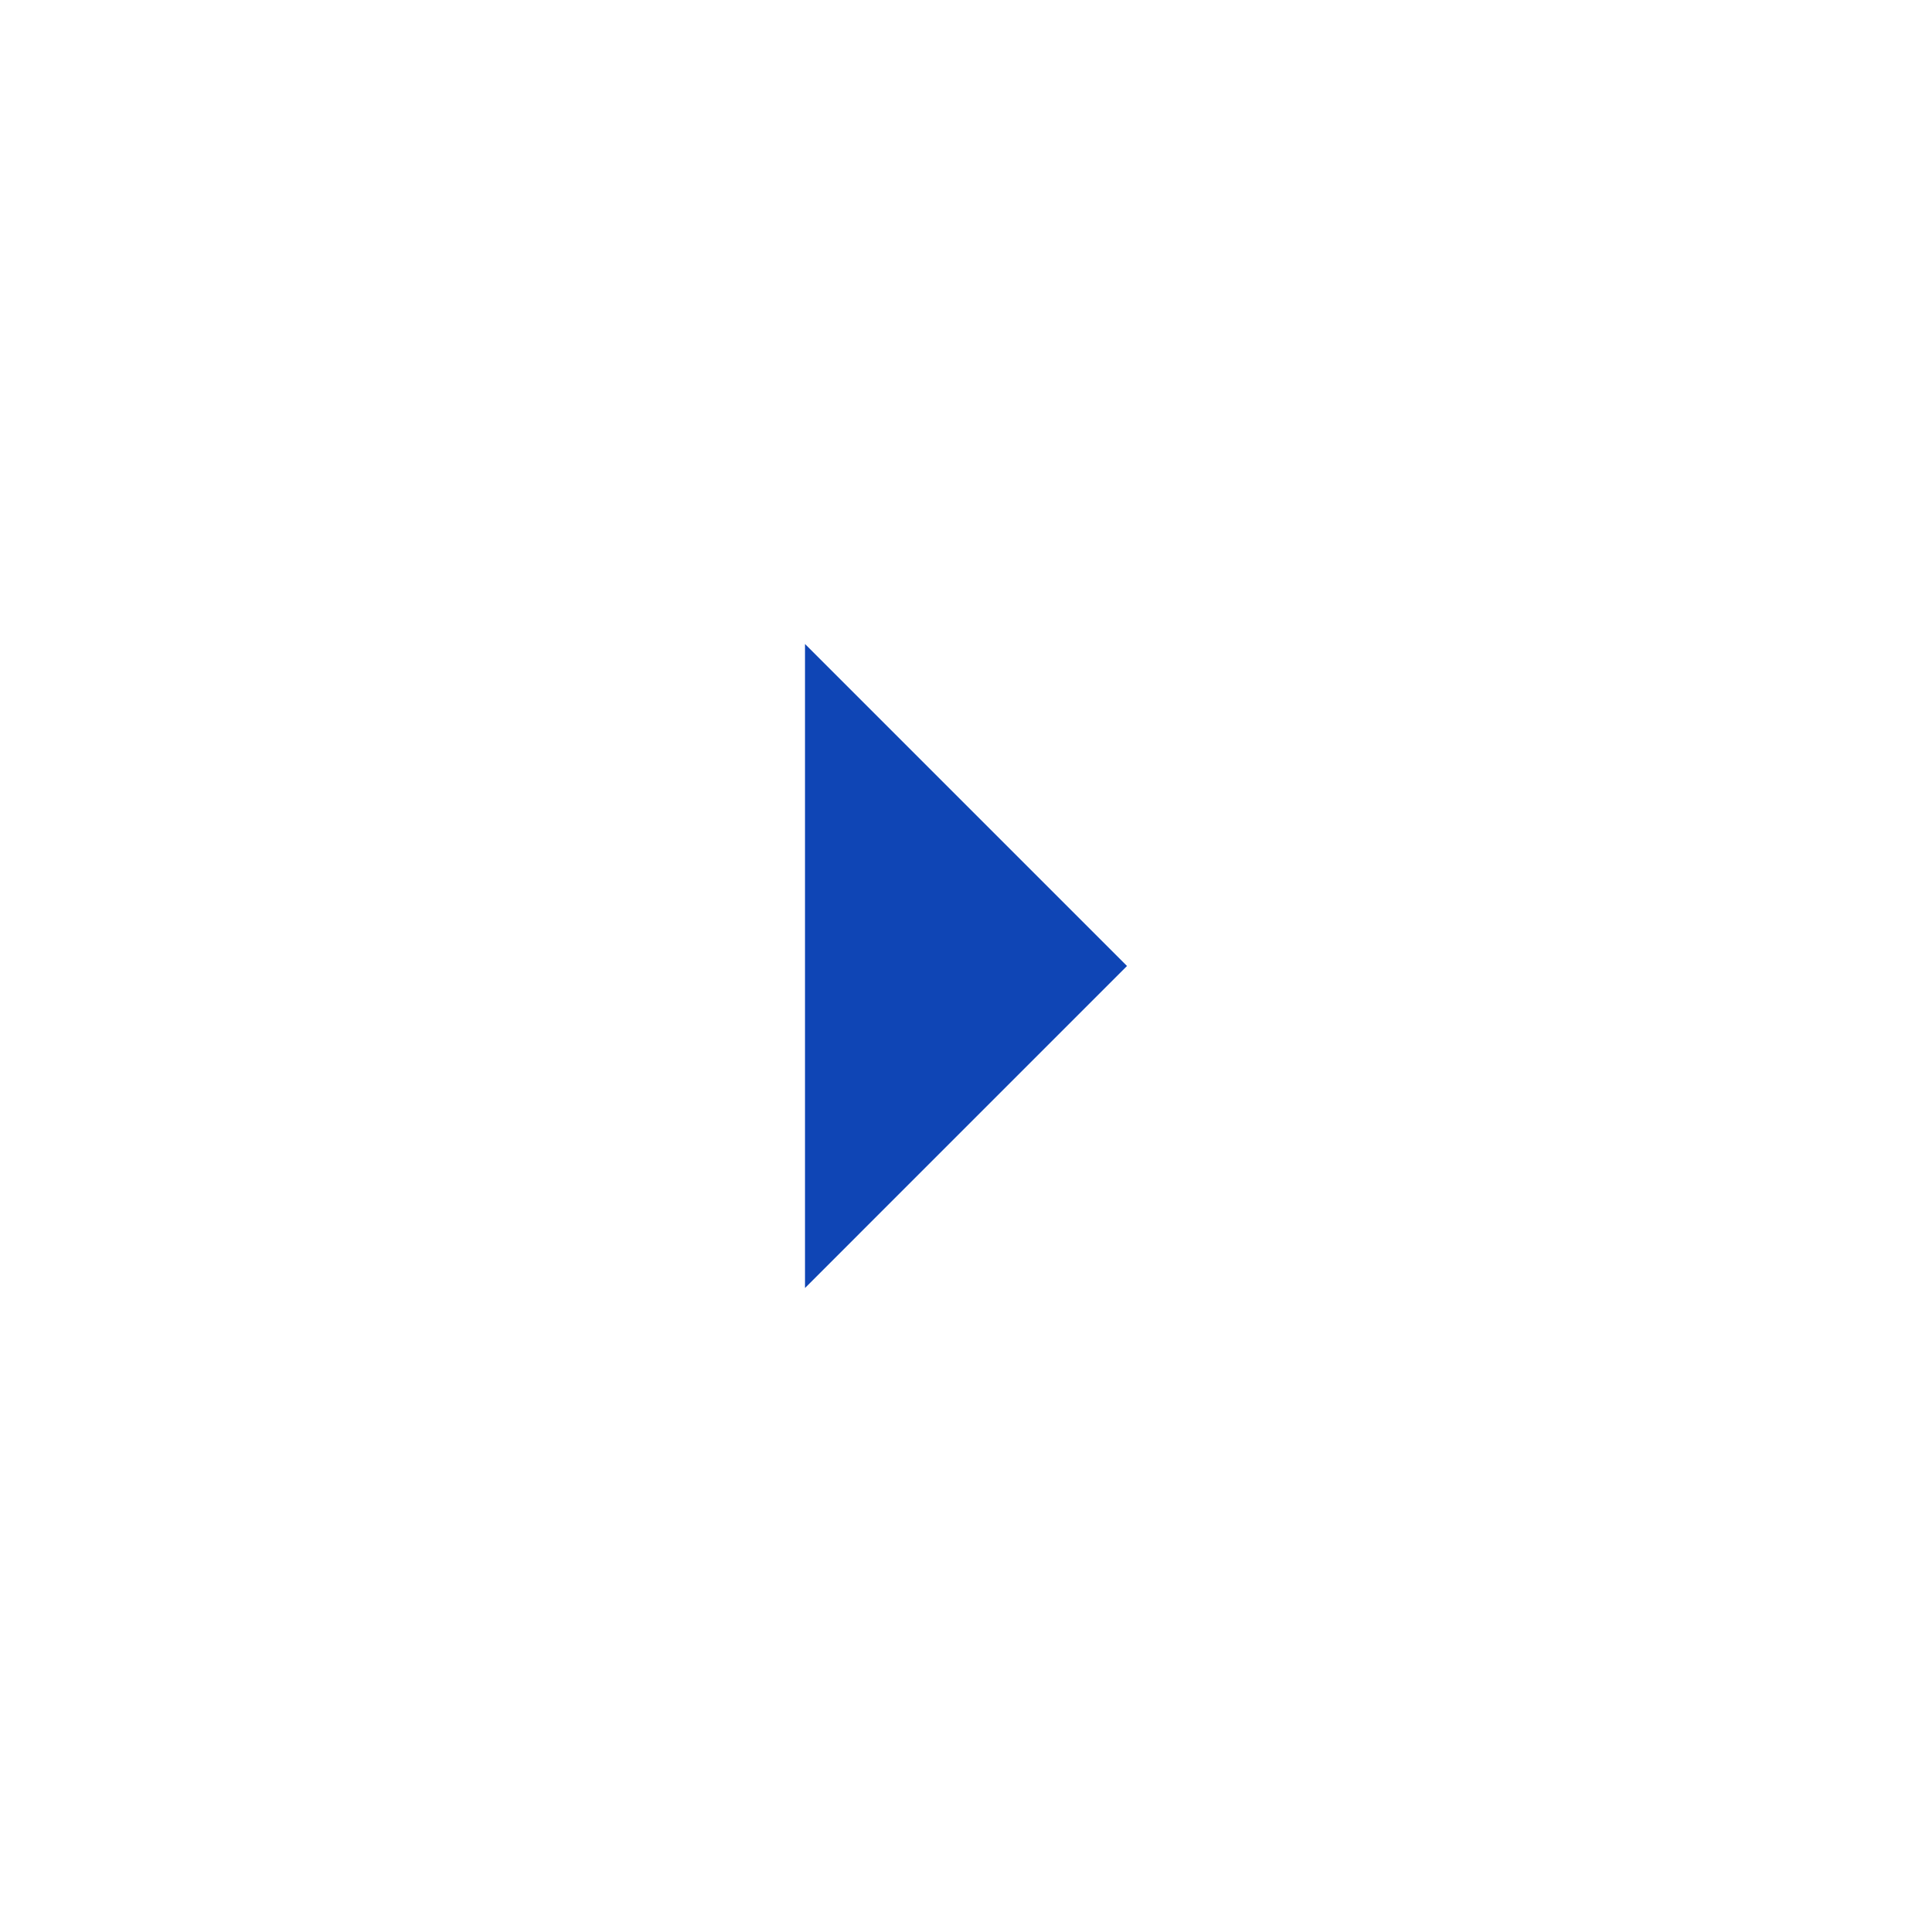 <svg width="24" height="24" viewBox="0 0 24 24" fill="none" xmlns="http://www.w3.org/2000/svg">
<g clip-path="url(#clip0_3804_1614)">
<path d="M14 12L10 16V8L14 12Z" fill="#0F45B5"/>
</g>
<defs>
<clipPath id="clip0_3804_1614">
<rect width="24" height="24" fill="white"/>
</clipPath>
</defs>
</svg>
